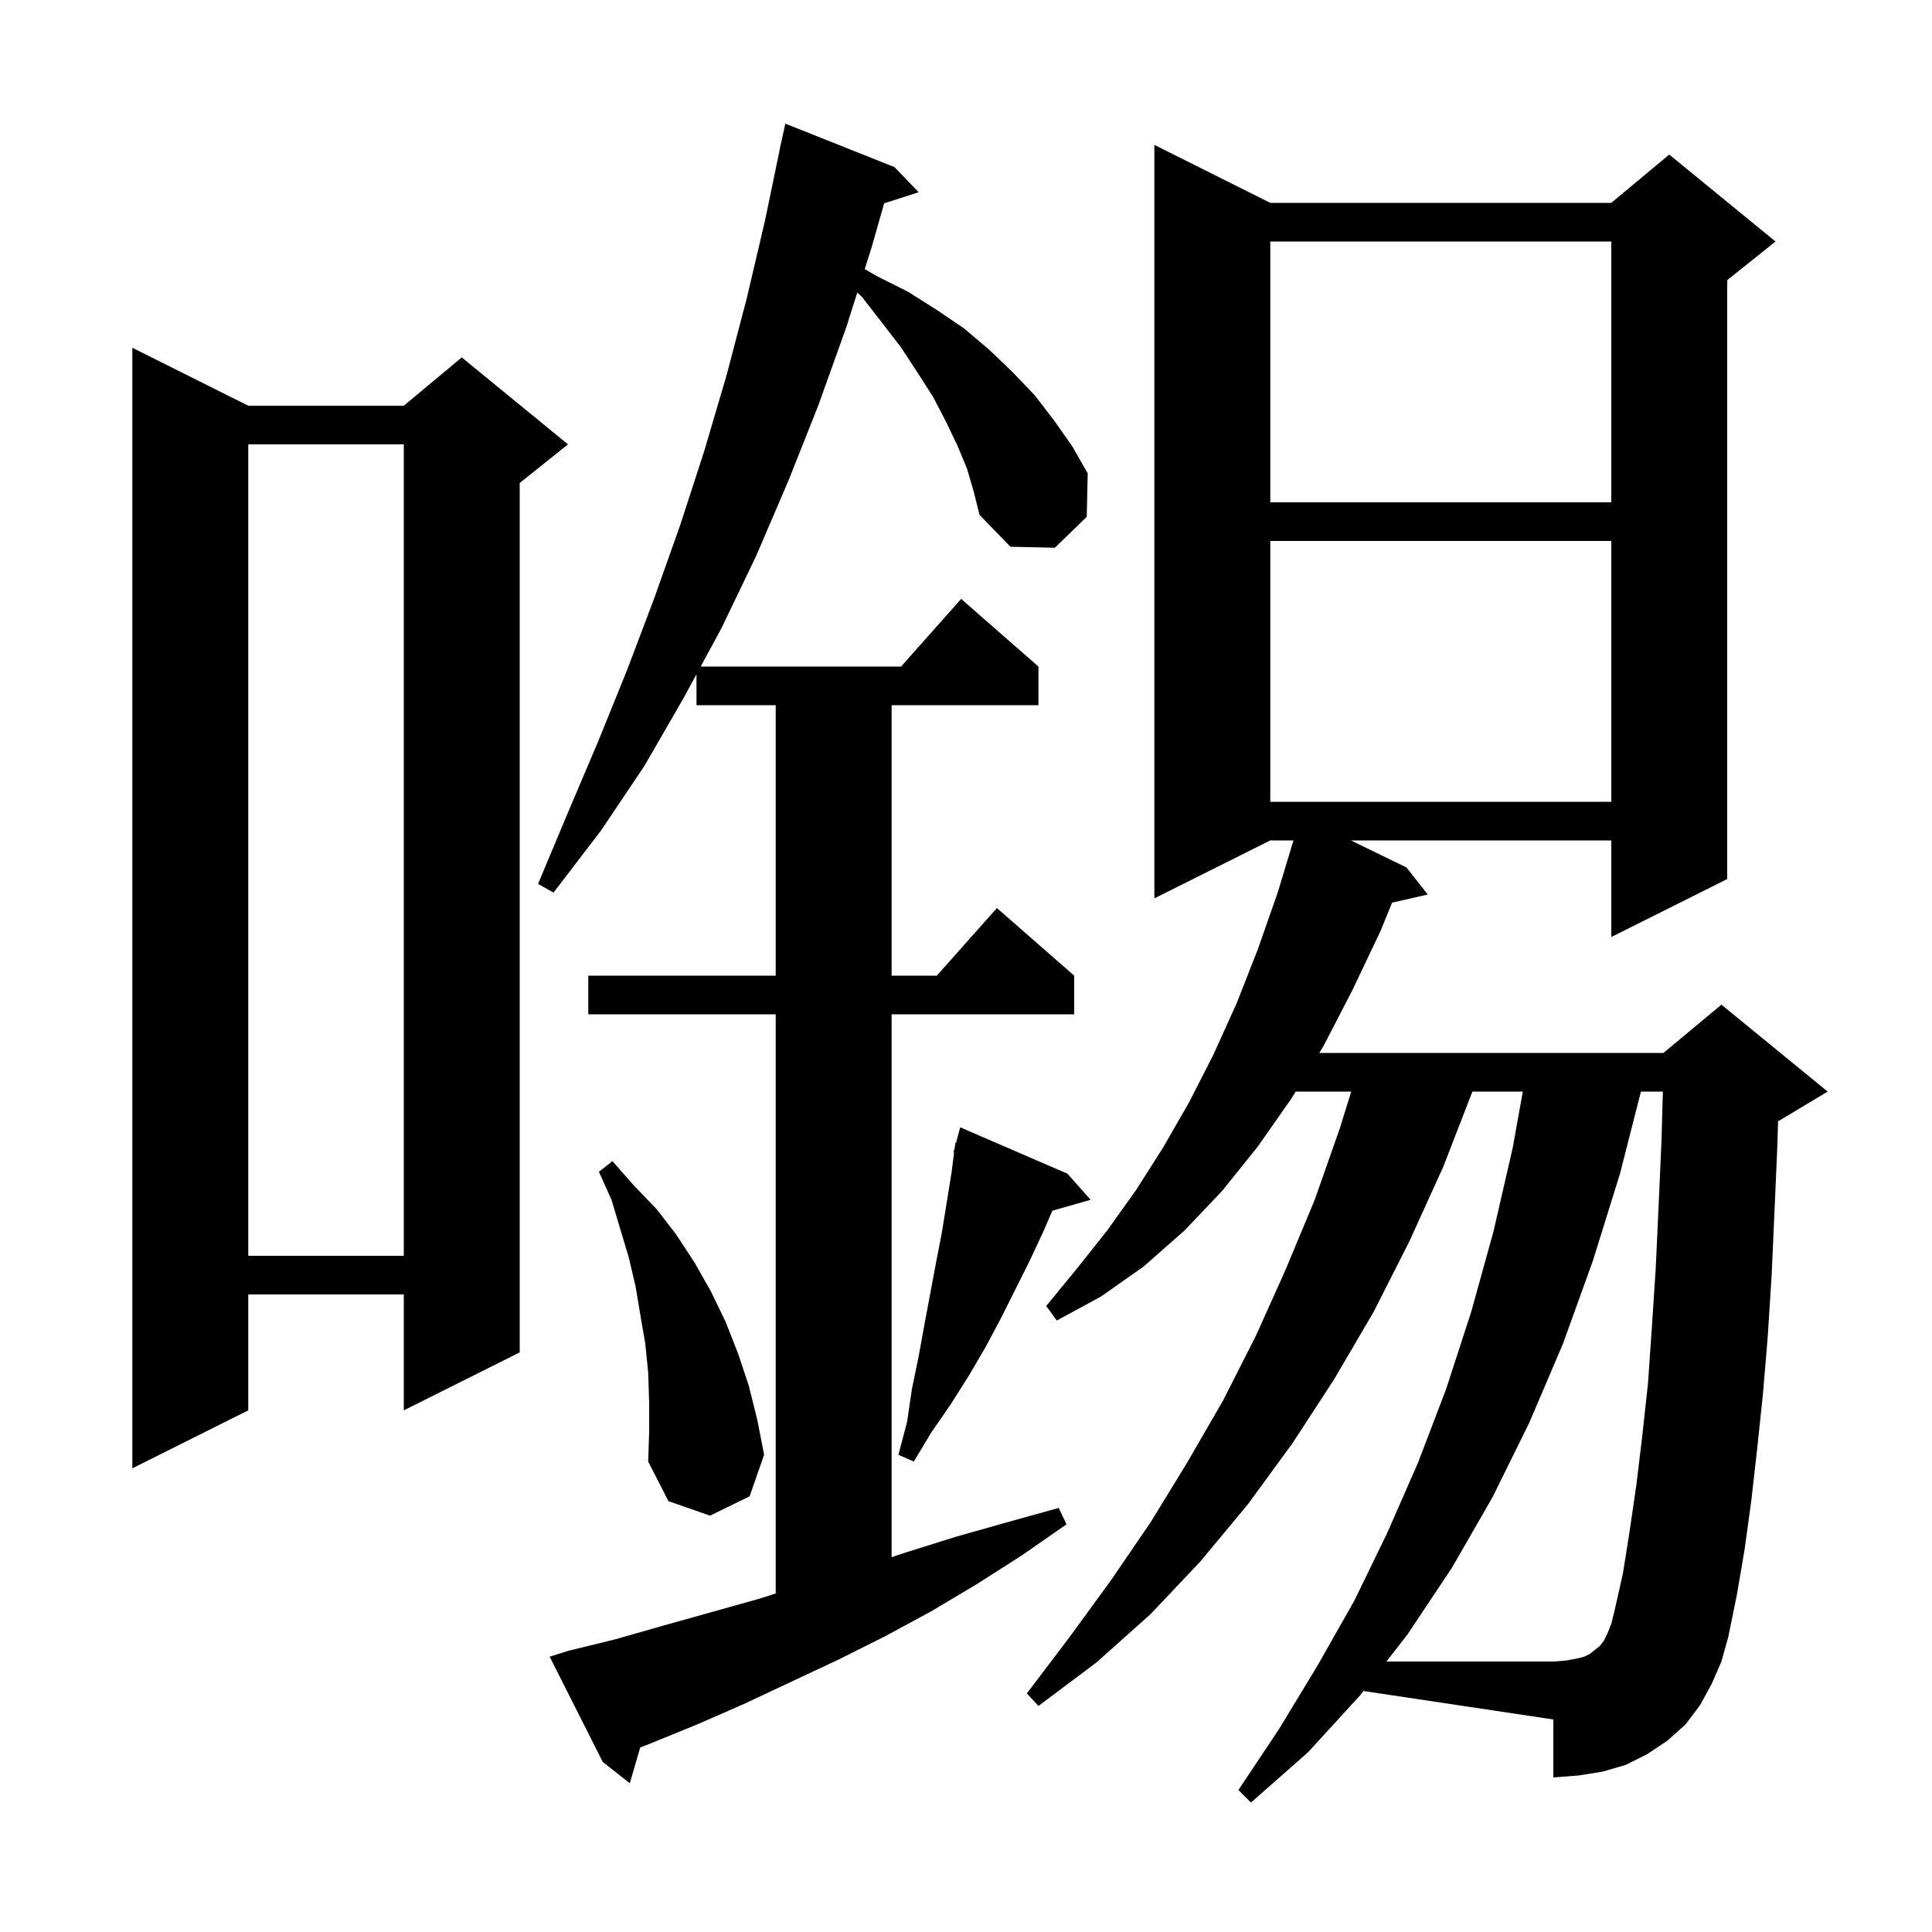 <svg xmlns="http://www.w3.org/2000/svg" xmlns:xlink="http://www.w3.org/1999/xlink" version="1.1" baseProfile="full" viewBox="0 0 200 200" width="200" height="200"><g fill="currentColor"><path d="M 140.8 175.5 L 135.4 181.4 L 129.5 186.6 L 128.2 185.3 L 132.4 179.0 L 136.4 172.4 L 140.2 165.7 L 143.6 158.7 L 146.8 151.4 L 149.7 143.8 L 152.3 135.8 L 154.6 127.5 L 156.6 118.8 L 157.641 113.0 L 152.423 113.0 L 149.4 120.8 L 145.9 128.5 L 142.2 135.8 L 138.1 142.8 L 133.8 149.4 L 129.2 155.7 L 124.3 161.6 L 119.1 167.1 L 113.5 172.1 L 107.5 176.6 L 106.3 175.3 L 110.7 169.5 L 115.0 163.6 L 119.1 157.6 L 122.9 151.4 L 126.6 145.0 L 130.0 138.3 L 133.1 131.4 L 136.1 124.2 L 138.7 116.8 L 139.879 113.0 L 134.128 113.0 L 133.7 113.7 L 130.2 118.7 L 126.5 123.3 L 122.6 127.4 L 118.4 131.1 L 114.0 134.2 L 109.4 136.7 L 108.3 135.2 L 111.5 131.3 L 114.6 127.4 L 117.6 123.2 L 120.4 118.8 L 123.1 114.1 L 125.6 109.2 L 128.0 103.9 L 130.2 98.3 L 132.3 92.3 L 133.898 87.0 L 131.5 87.0 L 119.5 93.0 L 119.5 15.0 L 131.5 21.0 L 166.8 21.0 L 172.8 16.0 L 183.8 25.0 L 178.8 29.0 L 178.8 91.0 L 166.8 97.0 L 166.8 87.0 L 139.842 87.0 L 145.6 89.8 L 147.8 92.6 L 144.11 93.442 L 142.9 96.4 L 140.0 102.5 L 137.0 108.3 L 136.572 109.0 L 172.2 109.0 L 178.2 104.0 L 189.2 113.0 L 184.2 116.0 L 184.064 116.057 L 184.0 118.4 L 183.7 125.3 L 183.4 132.0 L 183.0 138.3 L 182.5 144.3 L 181.9 150.0 L 181.3 155.3 L 180.6 160.4 L 179.8 165.1 L 178.9 169.5 L 178.2 172.0 L 177.2 174.3 L 176.0 176.5 L 174.5 178.5 L 172.6 180.2 L 170.5 181.6 L 168.3 182.7 L 165.9 183.4 L 163.4 183.8 L 160.8 184.0 L 160.8 178.0 L 141.148 175.052 Z M 100.1 48.5 L 99.1 46.1 L 97.9 43.6 L 96.6 41.1 L 95.0 38.6 L 93.3 36.0 L 91.3 33.4 L 89.2 30.7 L 88.747 30.282 L 87.6 33.9 L 84.7 42.0 L 81.6 49.8 L 78.3 57.5 L 74.7 65.0 L 72.533 69.0 L 93.278 69.0 L 99.5 62.0 L 107.5 69.0 L 107.5 73.0 L 92.3 73.0 L 92.3 101.0 L 96.978 101.0 L 103.2 94.0 L 111.2 101.0 L 111.2 105.0 L 92.3 105.0 L 92.3 161.2 L 93.8 160.7 L 98.9 159.1 L 104.2 157.6 L 109.6 156.1 L 110.4 157.8 L 105.8 161.0 L 101.1 164.0 L 96.4 166.8 L 91.6 169.4 L 86.8 171.8 L 77.0 176.4 L 72.2 178.5 L 67.3 180.5 L 66.273 180.898 L 65.2 184.6 L 62.4 182.4 L 56.9 171.5 L 58.8 170.9 L 63.7 169.7 L 68.6 168.3 L 78.6 165.5 L 80.3 164.956 L 80.3 105.0 L 60.9 105.0 L 60.9 101.0 L 80.3 101.0 L 80.3 73.0 L 72.1 73.0 L 72.1 69.8 L 70.8 72.2 L 66.7 79.3 L 62.2 86.0 L 57.3 92.4 L 55.7 91.5 L 58.8 84.1 L 61.9 76.8 L 64.9 69.4 L 67.7 62.0 L 70.4 54.4 L 72.9 46.7 L 75.2 38.9 L 77.3 30.9 L 79.2 22.8 L 80.713 15.502 L 80.7 15.5 L 81.3 12.8 L 92.6 17.3 L 95.1 19.9 L 91.529 21.048 L 90.2 25.7 L 89.517 27.855 L 90.8 28.6 L 94.0 30.2 L 97.0 32.1 L 99.8 34.0 L 102.4 36.2 L 104.8 38.5 L 107.1 40.9 L 109.1 43.5 L 111.0 46.2 L 112.6 49.0 L 112.5 53.5 L 109.2 56.7 L 104.6 56.6 L 101.4 53.3 L 100.8 50.9 Z M 67.2 145.2 L 67.1 142.1 L 66.8 139.1 L 66.3 136.2 L 65.8 133.2 L 65.1 130.2 L 63.3 124.2 L 62.0 121.3 L 63.4 120.2 L 65.6 122.7 L 68.0 125.2 L 70.0 127.8 L 71.9 130.7 L 73.6 133.7 L 75.1 136.8 L 76.4 140.1 L 77.5 143.4 L 78.4 147.0 L 79.1 150.6 L 77.6 154.9 L 73.5 156.9 L 69.2 155.4 L 67.1 151.3 L 67.2 148.2 Z M 25.7 42.0 L 41.8 42.0 L 47.8 37.0 L 58.8 46.0 L 53.8 50.0 L 53.8 140.0 L 41.8 146.0 L 41.8 134.0 L 25.7 134.0 L 25.7 146.0 L 13.7 152.0 L 13.7 36.0 Z M 110.5 121.5 L 112.9 124.2 L 108.94 125.332 L 108.0 127.5 L 106.6 130.5 L 103.6 136.5 L 102.0 139.5 L 100.3 142.4 L 98.4 145.4 L 96.4 148.3 L 94.6 151.3 L 93.0 150.6 L 93.9 147.2 L 94.4 143.8 L 95.1 140.4 L 95.7 137.1 L 96.9 130.7 L 97.5 127.6 L 98.5 121.4 L 98.769 119.313 L 98.7 119.3 L 98.836 118.794 L 98.9 118.3 L 98.964 118.318 L 99.4 116.7 Z M 25.7 46.0 L 25.7 130.0 L 41.8 130.0 L 41.8 46.0 Z M 131.5 56.0 L 131.5 83.0 L 166.8 83.0 L 166.8 56.0 Z M 131.5 25.0 L 131.5 52.0 L 166.8 52.0 L 166.8 25.0 Z M 168.7 158.5 L 169.4 153.7 L 170.0 148.7 L 170.6 143.2 L 171.0 137.4 L 171.4 131.3 L 171.7 124.8 L 172.0 118.0 L 172.139 113.0 L 169.87 113.0 L 167.7 121.5 L 164.9 130.5 L 161.8 139.1 L 158.3 147.3 L 154.5 155.0 L 150.3 162.3 L 145.7 169.2 L 143.522 172.0 L 160.8 172.0 L 162.1 171.9 L 163.2 171.7 L 164.0 171.5 L 164.6 171.2 L 165.6 170.4 L 166.0 169.9 L 166.4 169.1 L 166.8 168.1 L 167.1 166.9 L 168.0 162.9 Z "/></g></svg>